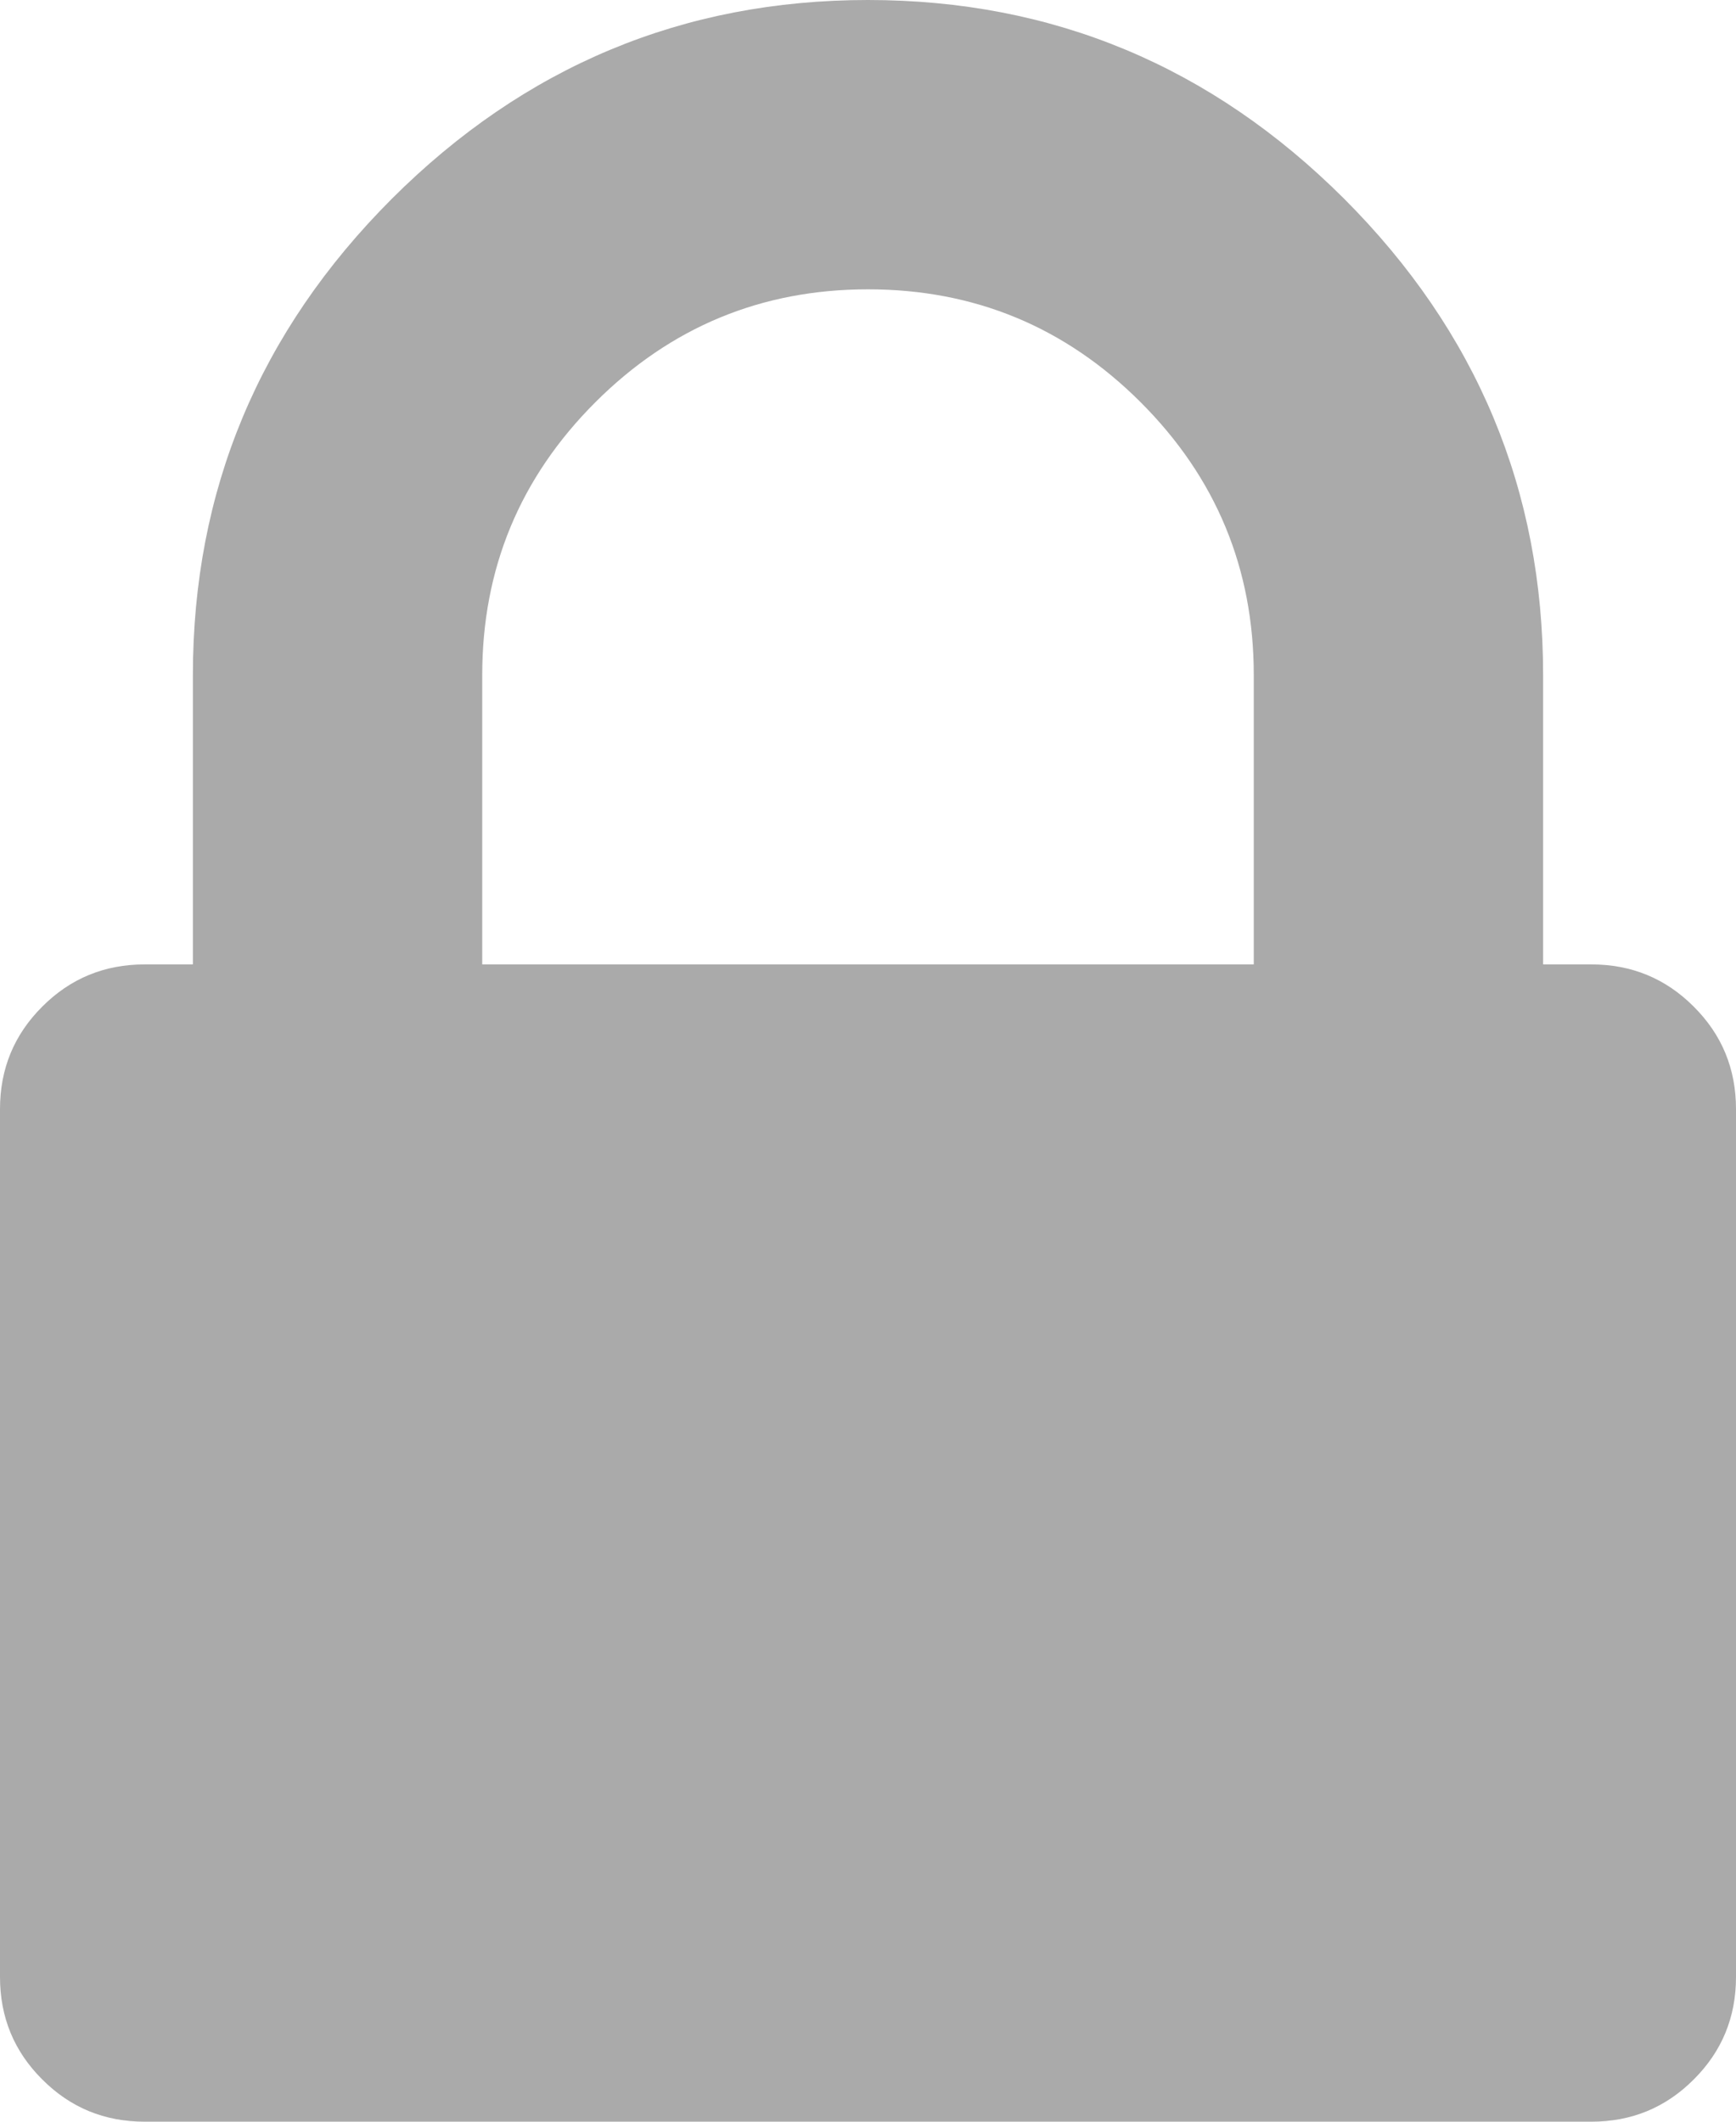 ﻿<?xml version="1.0" encoding="utf-8"?>
<svg version="1.1" xmlns:xlink="http://www.w3.org/1999/xlink" width="18px" height="22px" xmlns="http://www.w3.org/2000/svg">
  <g transform="matrix(1 0 0 1 -420 -397 )">
    <path d="M 5 7  L 5 10  L 13 10  L 13 7  C 13 5.896  12.609 4.953  11.828 4.172  C 11.047 3.391  10.104 3  9 3  C 7.896 3  6.953 3.391  6.172 4.172  C 5.391 4.953  5 5.896  5 7  Z M 17.562 10.438  C 17.854 10.729  18 11.083  18 11.5  L 18 20.5  C 18 20.917  17.854 21.271  17.562 21.562  C 17.271 21.854  16.917 22  16.5 22  L 1.5 22  C 1.083 22  0.729 21.854  0.438 21.562  C 0.146 21.271  0 20.917  0 20.5  L 0 11.5  C 0 11.083  0.146 10.729  0.438 10.438  C 0.729 10.146  1.083 10  1.5 10  L 2 10  L 2 7  C 2 5.083  2.688 3.438  4.062 2.062  C 5.438 0.688  7.083 0  9 0  C 10.917 0  12.562 0.688  13.938 2.062  C 15.312 3.438  16 5.083  16 7  L 16 10  L 16.5 10  C 16.917 10  17.271 10.146  17.562 10.438  Z " fill-rule="nonzero" fill="#aaaaaa" stroke="none" transform="matrix(1 0 0 1 420 397 )" />
  </g>
</svg>